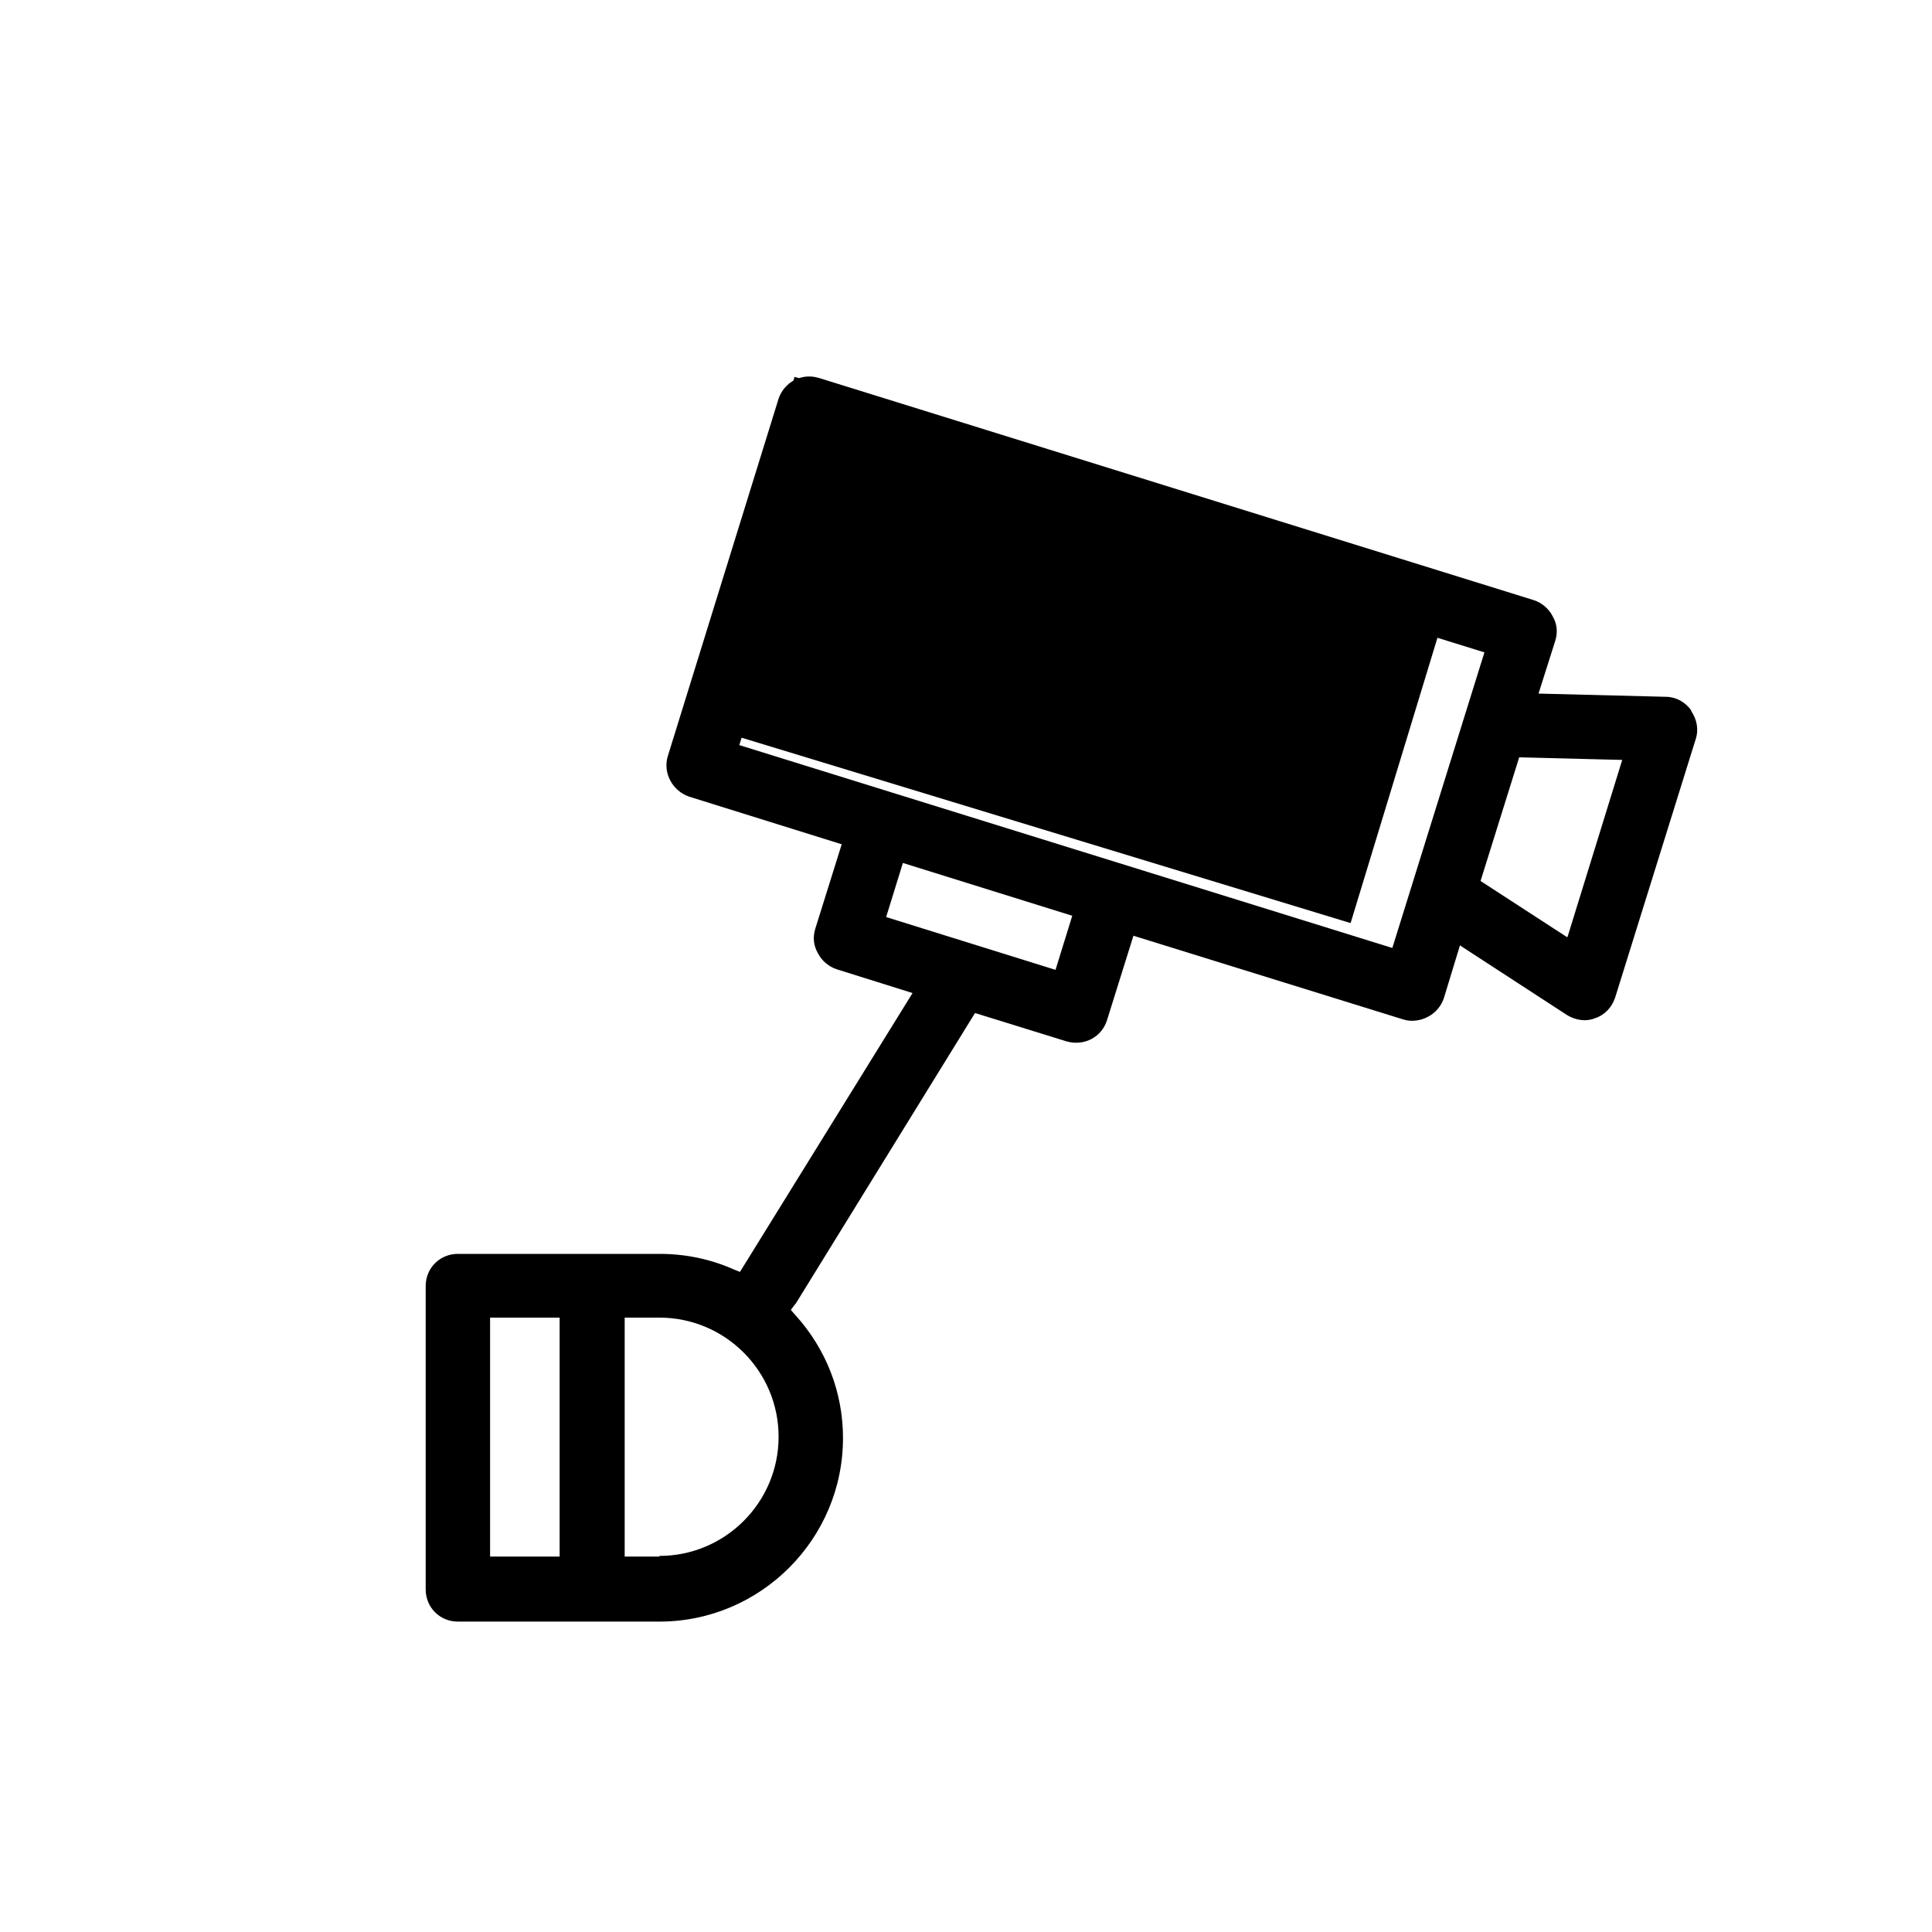 <?xml version="1.0" encoding="UTF-8"?>
<svg id="Capa_1" data-name="Capa 1" xmlns="http://www.w3.org/2000/svg" viewBox="0 0 30 30">
  <rect x="11.29" y="7.29" width="10.73" height="5.6" transform="translate(3.66 -4.41) rotate(16.93)" fill="currentColor" stroke-width="0"/>
  <path d="M26.26,11.03h0c-.09-.13-.24-.21-.39-.21l-1.98-.05.26-.82c.04-.13.03-.26-.04-.38-.06-.12-.17-.21-.29-.25l-11.1-3.45c-.13-.04-.26-.03-.38.03-.12.06-.21.17-.25.29l-1.72,5.55c-.08.26.07.54.33.63l2.37.74-.41,1.31c-.04.13-.03.26.04.38.06.12.17.21.29.25l1.18.37-2.68,4.33-.1-.04c-.36-.16-.75-.24-1.15-.24h-3.13c-.28,0-.5.22-.5.5v4.71c0,.28.22.5.5.5h3.13c1.57,0,2.85-1.28,2.85-2.85,0-.71-.26-1.38-.74-1.91l-.07-.08.06-.08s.02-.02.03-.04l2.77-4.49,1.42.44c.28.08.55-.07.63-.33l.41-1.31,4.19,1.3c.12.04.27.02.38-.04.12-.06.21-.17.25-.29l.25-.82,1.66,1.08c.13.08.29.11.44.05.15-.05.26-.17.31-.32l1.25-4.01c.05-.15.02-.31-.07-.44ZM8.69,24.17h-1.08v-3.71h1.08v3.71ZM10.24,24.17h-.54v-3.71h.54c1.02,0,1.85.83,1.85,1.85s-.83,1.85-1.85,1.85ZM16.39,15.06l-2.63-.82.26-.84,2.63.82-.26.84ZM21.62,14.72l-10.14-3.15,1.43-4.59,10.14,3.15-1.43,4.59ZM24.33,14.55l-1.34-.87.6-1.92,1.6.04-.85,2.75Z" fill="currentColor" stroke-width="0"/>
</svg>